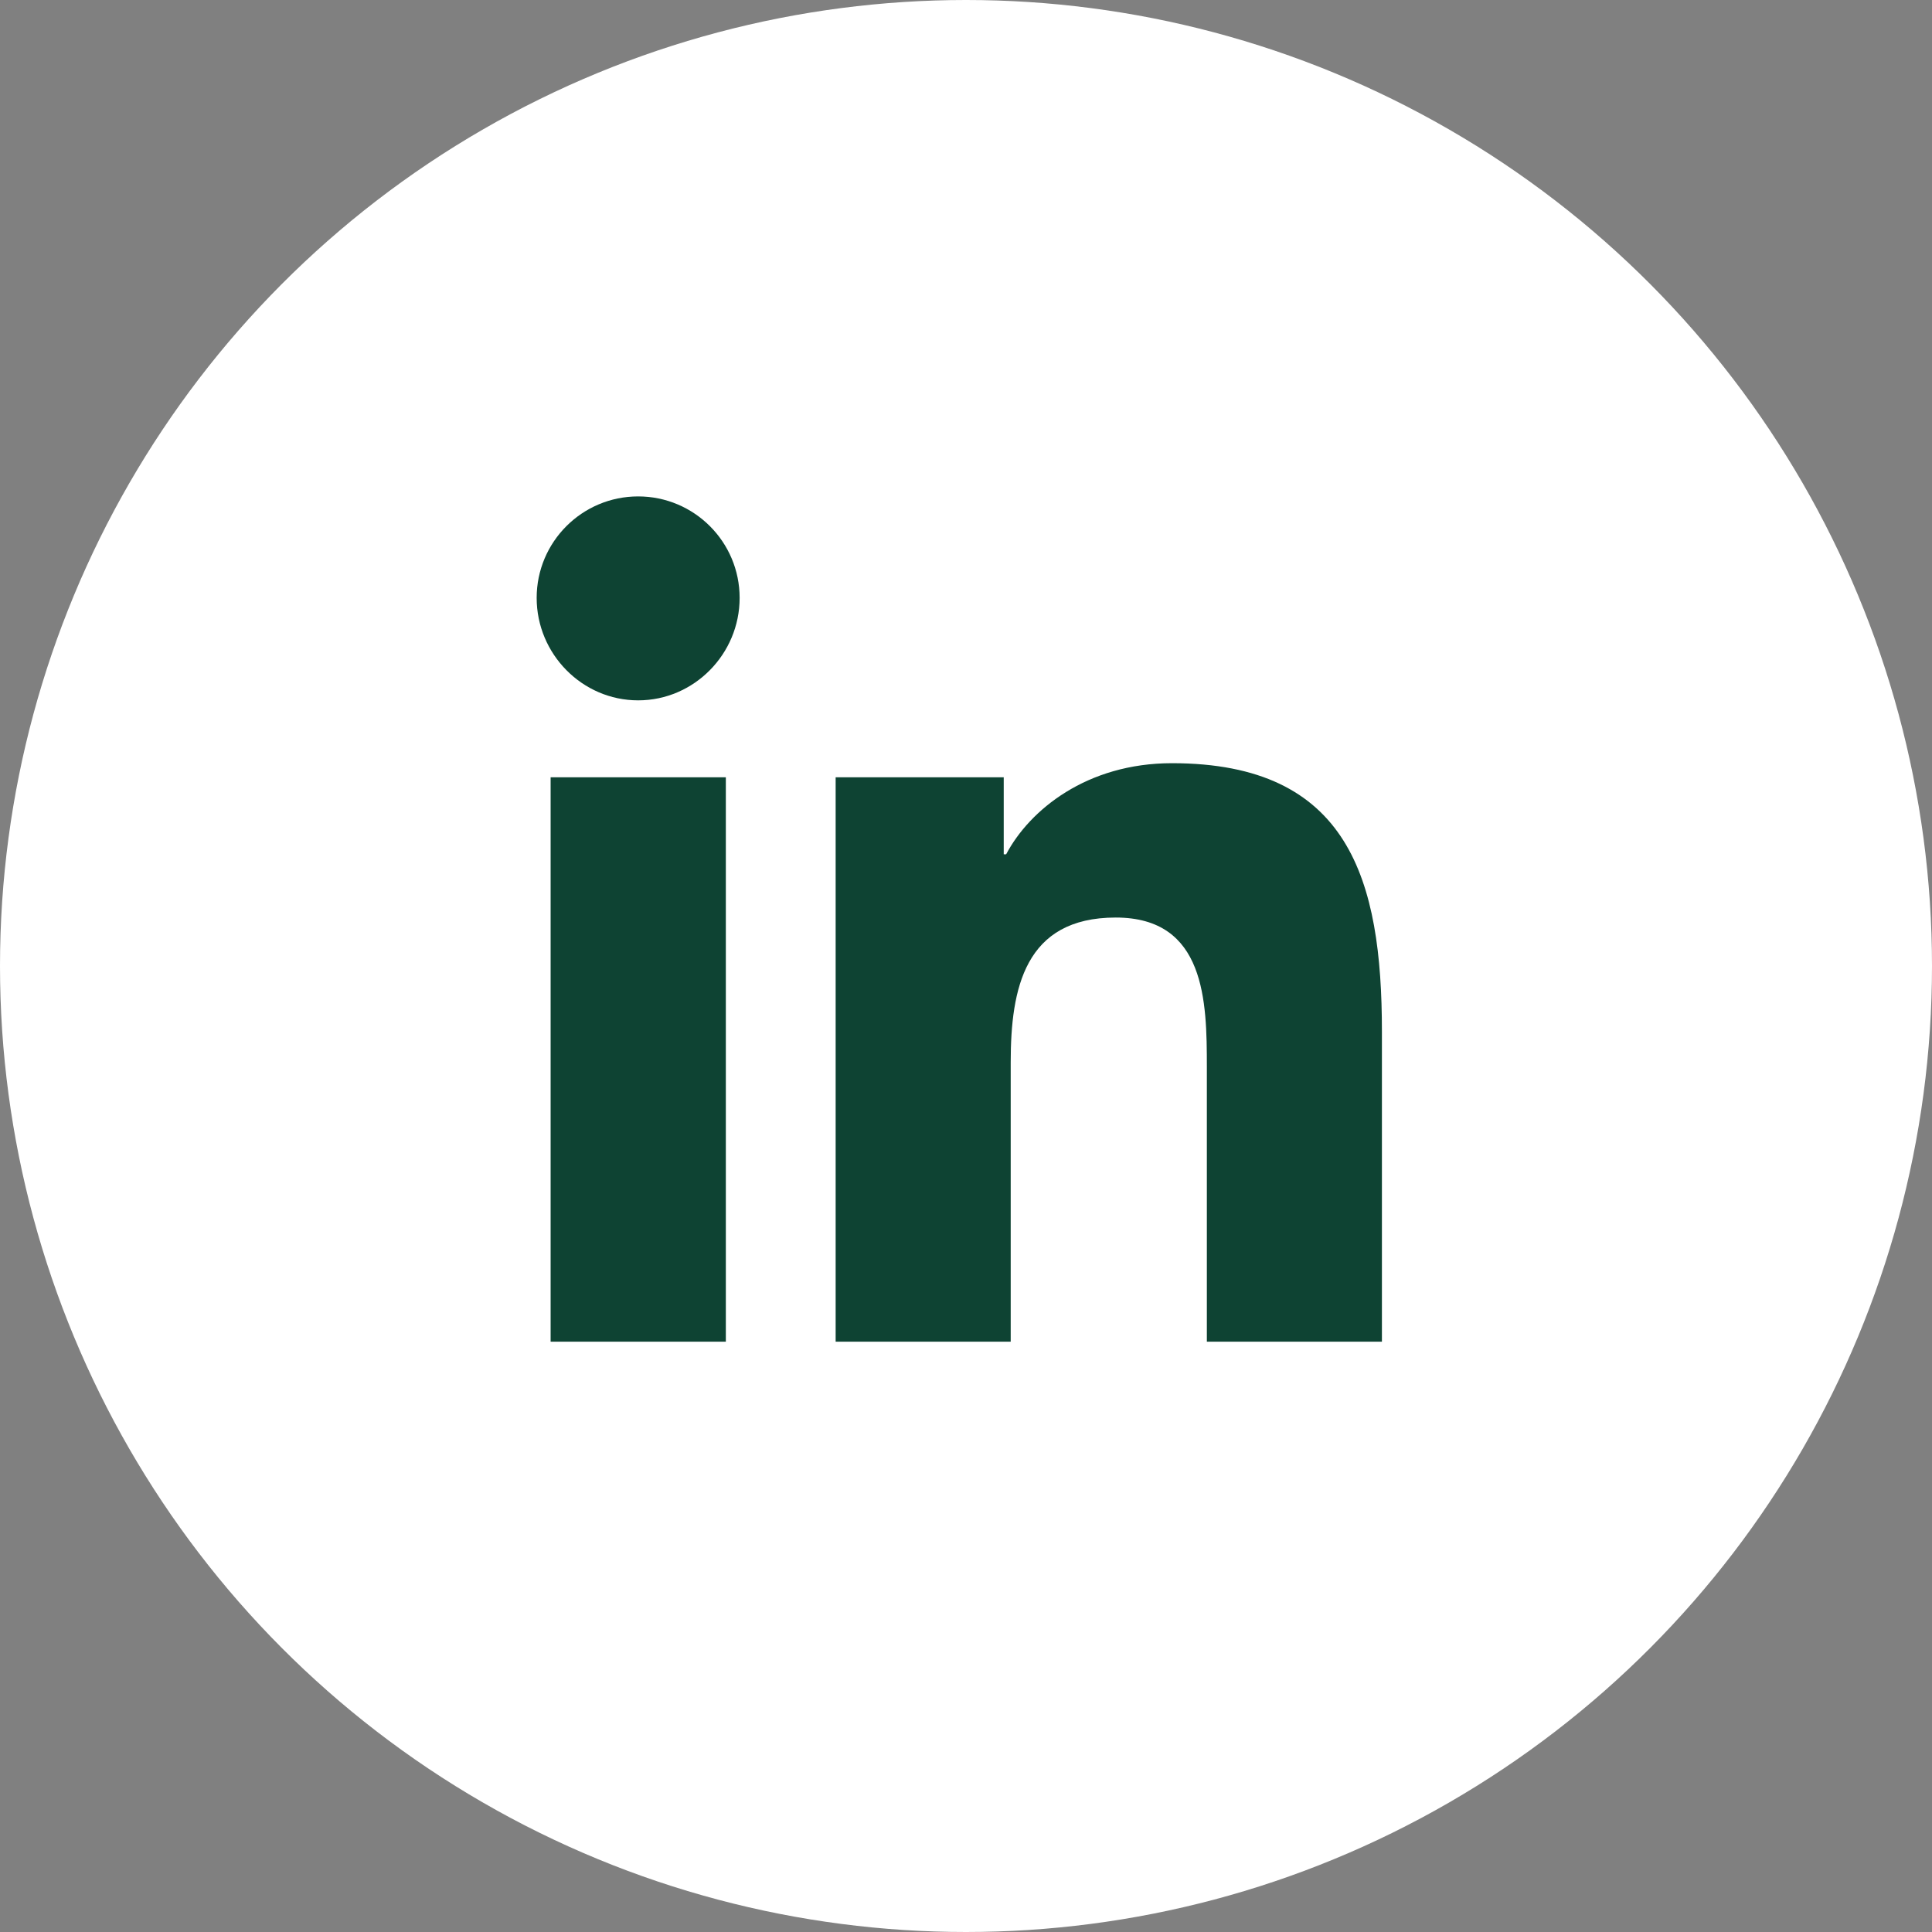 <?xml version="1.0" encoding="UTF-8"?>
<svg width="36px" height="36px" viewBox="0 0 36 36" version="1.1" xmlns="http://www.w3.org/2000/svg" xmlns:xlink="http://www.w3.org/1999/xlink">
    <rect x="0" y="0" width="36" height="36" fill="#808080" stroke="none"/>
    <title>linkedin-icon-white-updated</title>
    <g id="Page-1" stroke="none" stroke-width="1" fill="none" fill-rule="evenodd">
        <g id="linkedin-icon-white-updated" transform="translate(1, 1)">
            <circle id="Oval" stroke="#FFFFFF" stroke-width="2" fill="#FFFFFF" cx="17" cy="17" r="17"></circle>
            <g id="" transform="translate(9, 8.25)" fill="#0E4333" fill-rule="nonzero">
                <path d="M3.525,15.75 L3.525,5.234 L0.26,5.234 L0.26,15.75 L3.525,15.75 Z M1.891,3.8 C2.935,3.8 3.782,2.935 3.782,1.891 C3.782,0.847 2.935,0 1.891,0 C0.847,0 0,0.847 0,1.891 C0,2.935 0.847,3.8 1.891,3.8 Z M15.746,15.75 L15.75,15.75 L15.75,9.973 C15.75,7.147 15.142,4.971 11.838,4.971 C10.249,4.971 9.184,5.843 8.748,6.669 L8.703,6.669 L8.703,5.234 L5.571,5.234 L5.571,15.75 L8.833,15.75 L8.833,10.543 C8.833,9.172 9.093,7.847 10.79,7.847 C12.464,7.847 12.488,9.411 12.488,10.631 L12.488,15.75 L15.746,15.75 Z" id="Shape"></path>
            </g>
        </g>
    </g>
</svg>